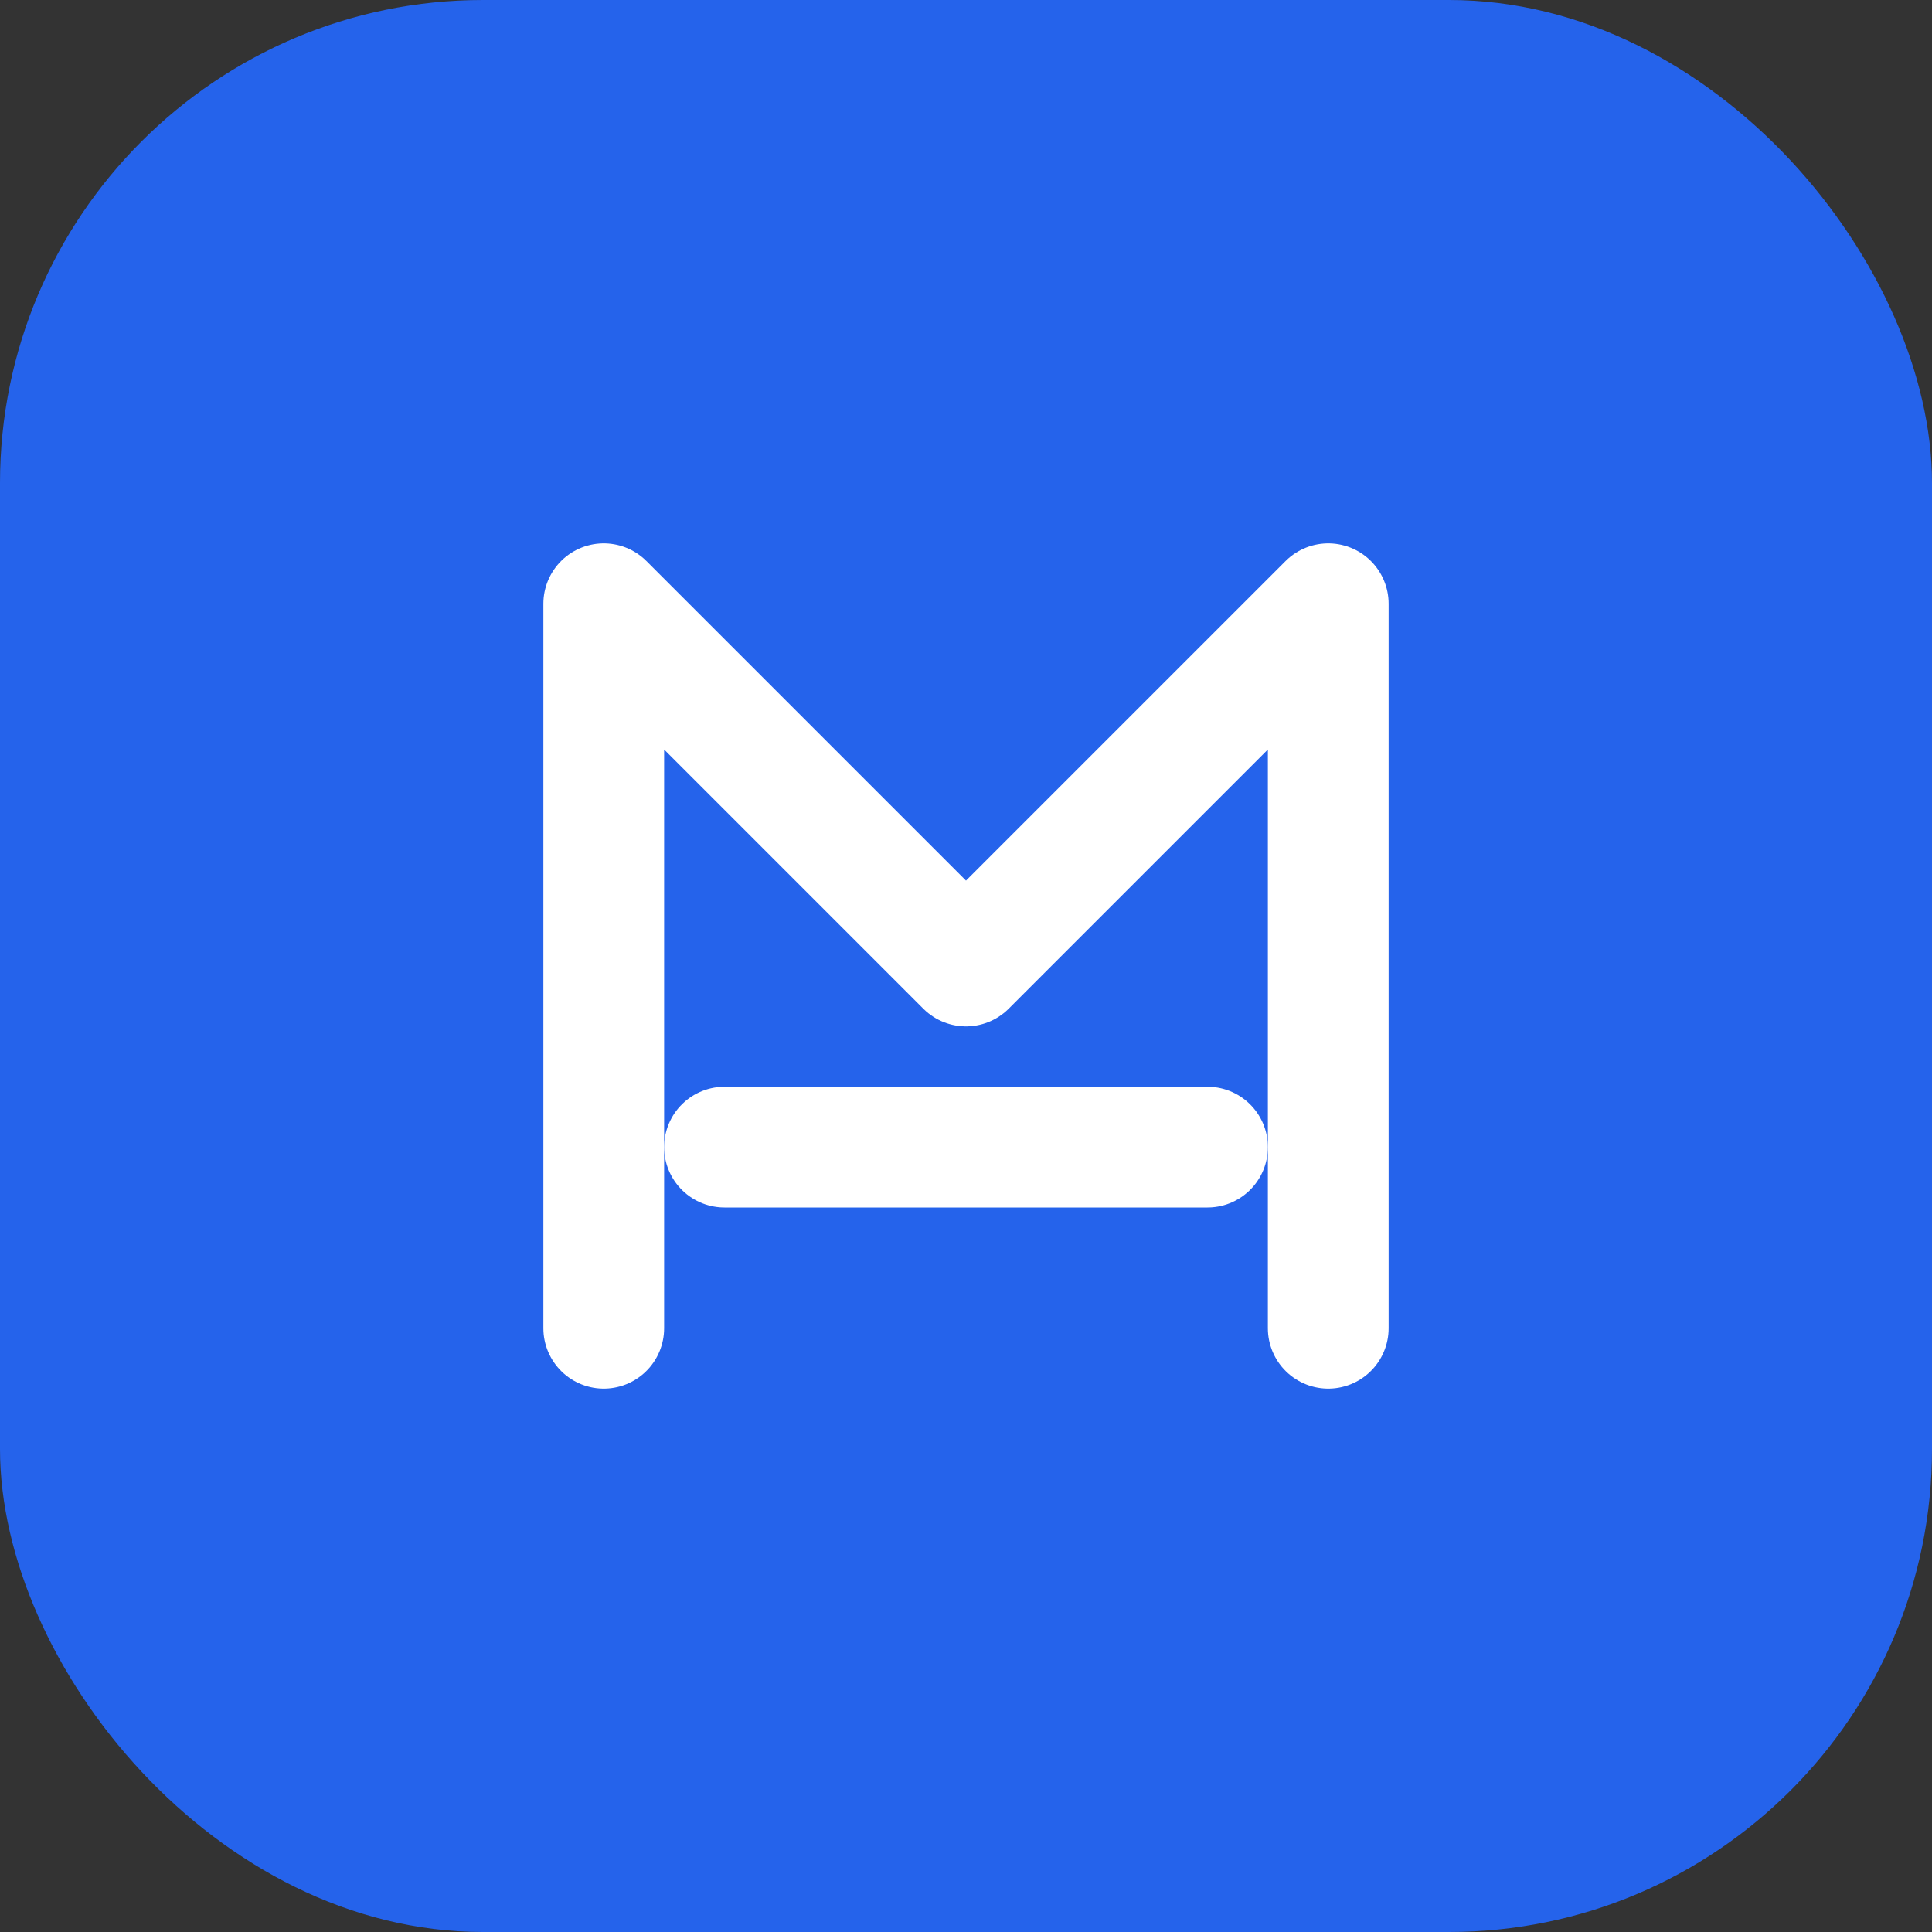 <svg width="32" height="32" viewBox="0 0 32 32" fill="none" xmlns="http://www.w3.org/2000/svg">
<rect x="0" y="0" width="32" height="32" fill="#333333" stroke="none"/>
<rect width="32" height="32" rx="8" fill="#2563EB"/>
<path d="M10 22V10L16 16L22 10V22" stroke="white" stroke-width="2" stroke-linecap="round" stroke-linejoin="round"/>
<path d="M12 19H20" stroke="white" stroke-width="2" stroke-linecap="round"/>
</svg>
